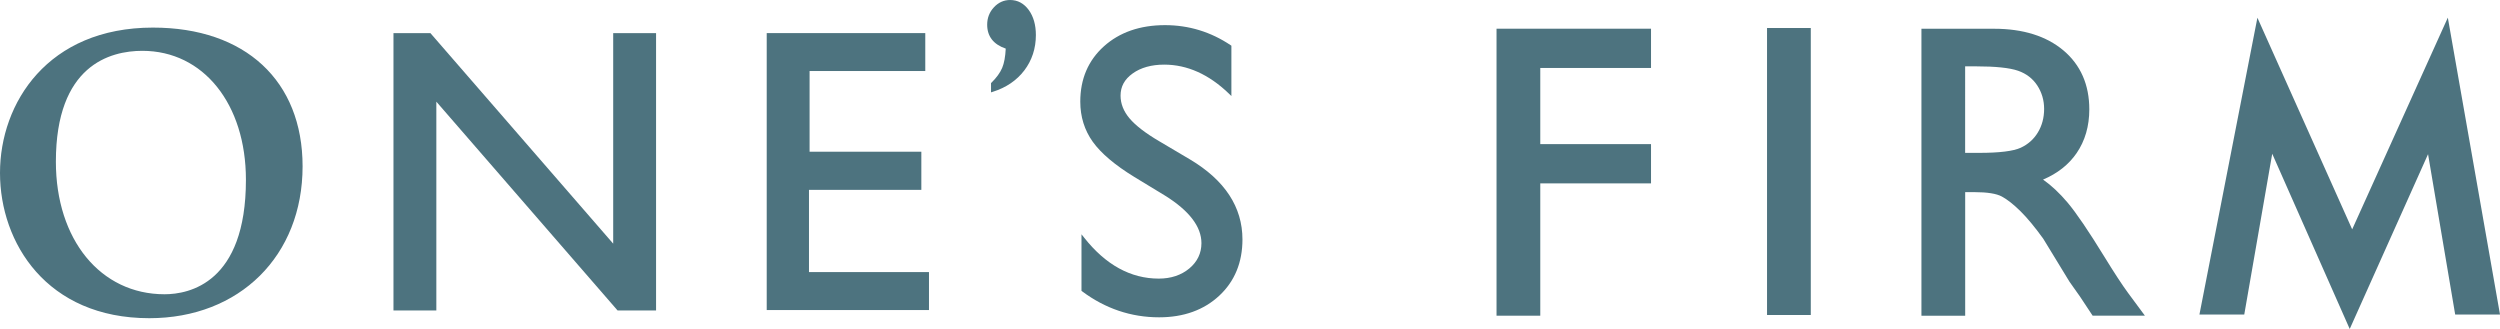 <?xml version="1.0" encoding="utf-8"?>
<!-- Generator: Adobe Illustrator 25.0.1, SVG Export Plug-In . SVG Version: 6.00 Build 0)  -->
<svg version="1.1" id="レイヤー_1" xmlns="http://www.w3.org/2000/svg" xmlns:xlink="http://www.w3.org/1999/xlink" x="0px"
	 y="0px" viewBox="0 0 540 71.06" style="enable-background:new 0 0 540 71.06;" xml:space="preserve">
<style type="text/css">
	.st0{fill:#4D737F;}
</style>
<g>
	<path class="st0" d="M33.03,5.96C10.34,5.96,0,22.23,0,37.35s10.09,31.38,32.25,31.38c19.5,0,33.11-13.49,33.11-32.8
		C65.36,17.45,52.97,5.96,33.03,5.96z M35.54,63.56c-13.82,0-23.47-11.78-23.47-28.64c0-20.83,11.7-23.94,18.68-23.94
		c13.17,0,22.37,11.46,22.37,27.86C53.12,61.15,40.83,63.56,35.54,63.56z"/>
	<polygon class="st0" points="132.45,52.63 93.06,7.26 92.97,7.15 84.99,7.15 84.99,67.06 94.25,67.06 94.25,21.96 133.3,66.95 
		133.4,67.06 141.71,67.06 141.71,7.15 132.45,7.15 	"/>
	<polygon class="st0" points="174.74,41.01 199.01,41.01 199.01,32.77 174.87,32.77 174.87,15.34 199.86,15.34 199.86,7.15 
		165.61,7.15 165.61,66.97 200.66,66.97 200.66,58.77 174.74,58.77 	"/>
	<path class="st0" d="M218.18,0c-1.34,0-2.52,0.53-3.49,1.57c-0.97,1.04-1.46,2.3-1.46,3.76c0,2.52,1.35,4.26,4.01,5.17
		c-0.09,1.75-0.34,3.15-0.77,4.16c-0.44,1.05-1.22,2.12-2.32,3.2l-0.09,0.09v2l0.38-0.12c2.88-0.9,5.17-2.46,6.82-4.63
		c1.65-2.18,2.49-4.75,2.49-7.63c0-2.18-0.52-4-1.53-5.4C221.17,0.73,219.81,0,218.18,0z"/>
	<path class="st0" d="M257.06,34.45l-6.66-3.94c-2.95-1.73-5.11-3.39-6.42-4.94c-1.29-1.53-1.94-3.18-1.94-4.91
		c0-1.96,0.85-3.53,2.61-4.79c1.77-1.27,4.06-1.91,6.83-1.91c4.95,0,9.64,2.1,13.94,6.24l0.56,0.54V9.87l-0.15-0.1
		c-4.28-2.88-9.06-4.34-14.19-4.34c-5.38,0-9.82,1.54-13.2,4.58c-3.39,3.05-5.1,7.06-5.1,11.94c0,3.26,0.91,6.18,2.7,8.68
		c1.78,2.48,4.79,5.03,8.97,7.59l6.63,4.03c5.22,3.25,7.87,6.7,7.87,10.27c0,2.18-0.88,4.01-2.61,5.46c-1.75,1.46-3.97,2.2-6.61,2.2
		c-6.06,0-11.47-2.97-16.09-8.82l-0.6-0.75v12.21l0.13,0.1c4.98,3.73,10.58,5.62,16.64,5.62c5.3,0,9.66-1.57,12.99-4.67
		c3.33-3.1,5.01-7.19,5.01-12.15C268.37,44.73,264.57,38.93,257.06,34.45z"/>
	<polygon class="st0" points="323.25,68.19 332.7,68.19 332.7,39.61 356.62,39.61 356.62,31.13 332.7,31.13 332.7,14.68 
		356.62,14.68 356.62,6.2 323.25,6.2 	"/>
	<rect x="381.68" y="6.05" class="st0" width="9.45" height="61.99"/>
	<path class="st0" d="M454.53,55.43c-3.39-5.52-6.06-9.45-7.93-11.67c-1.72-2.04-3.5-3.71-5.3-4.97c3.1-1.31,5.54-3.23,7.25-5.72
		c1.82-2.65,2.74-5.83,2.74-9.45c0-5.32-1.88-9.6-5.58-12.72c-3.69-3.11-8.73-4.69-14.98-4.69h-15.7v61.99h9.45V41.5h1.95
		c2.8,0,4.81,0.32,5.97,0.95c1.18,0.64,2.53,1.7,4.01,3.16c1.49,1.47,3.15,3.48,4.93,5.95l5.67,9.29l1.71,2.42
		c0.25,0.34,0.42,0.58,0.52,0.73l2.77,4.19h11.29l-3.64-4.92C458.37,61.52,456.65,58.88,454.53,55.43z M436.48,31.91
		c-1.6,0.74-4.63,1.11-9.01,1.11h-3V14.33h2.3c4.24,0,7.32,0.32,9.13,0.95c1.78,0.62,3.17,1.69,4.15,3.18
		c0.98,1.5,1.48,3.21,1.48,5.06c0,1.89-0.45,3.6-1.34,5.07C439.31,30.06,438.06,31.18,436.48,31.91z"/>
	<polygon class="st0" points="528.73,3.81 508.07,49.54 487.6,3.83 475.14,67.62 475.08,67.94 484.76,67.94 490.8,33.21 
		507.54,71.06 524.46,33.3 530.32,67.94 540,67.94 	"/>
</g>
</svg>
